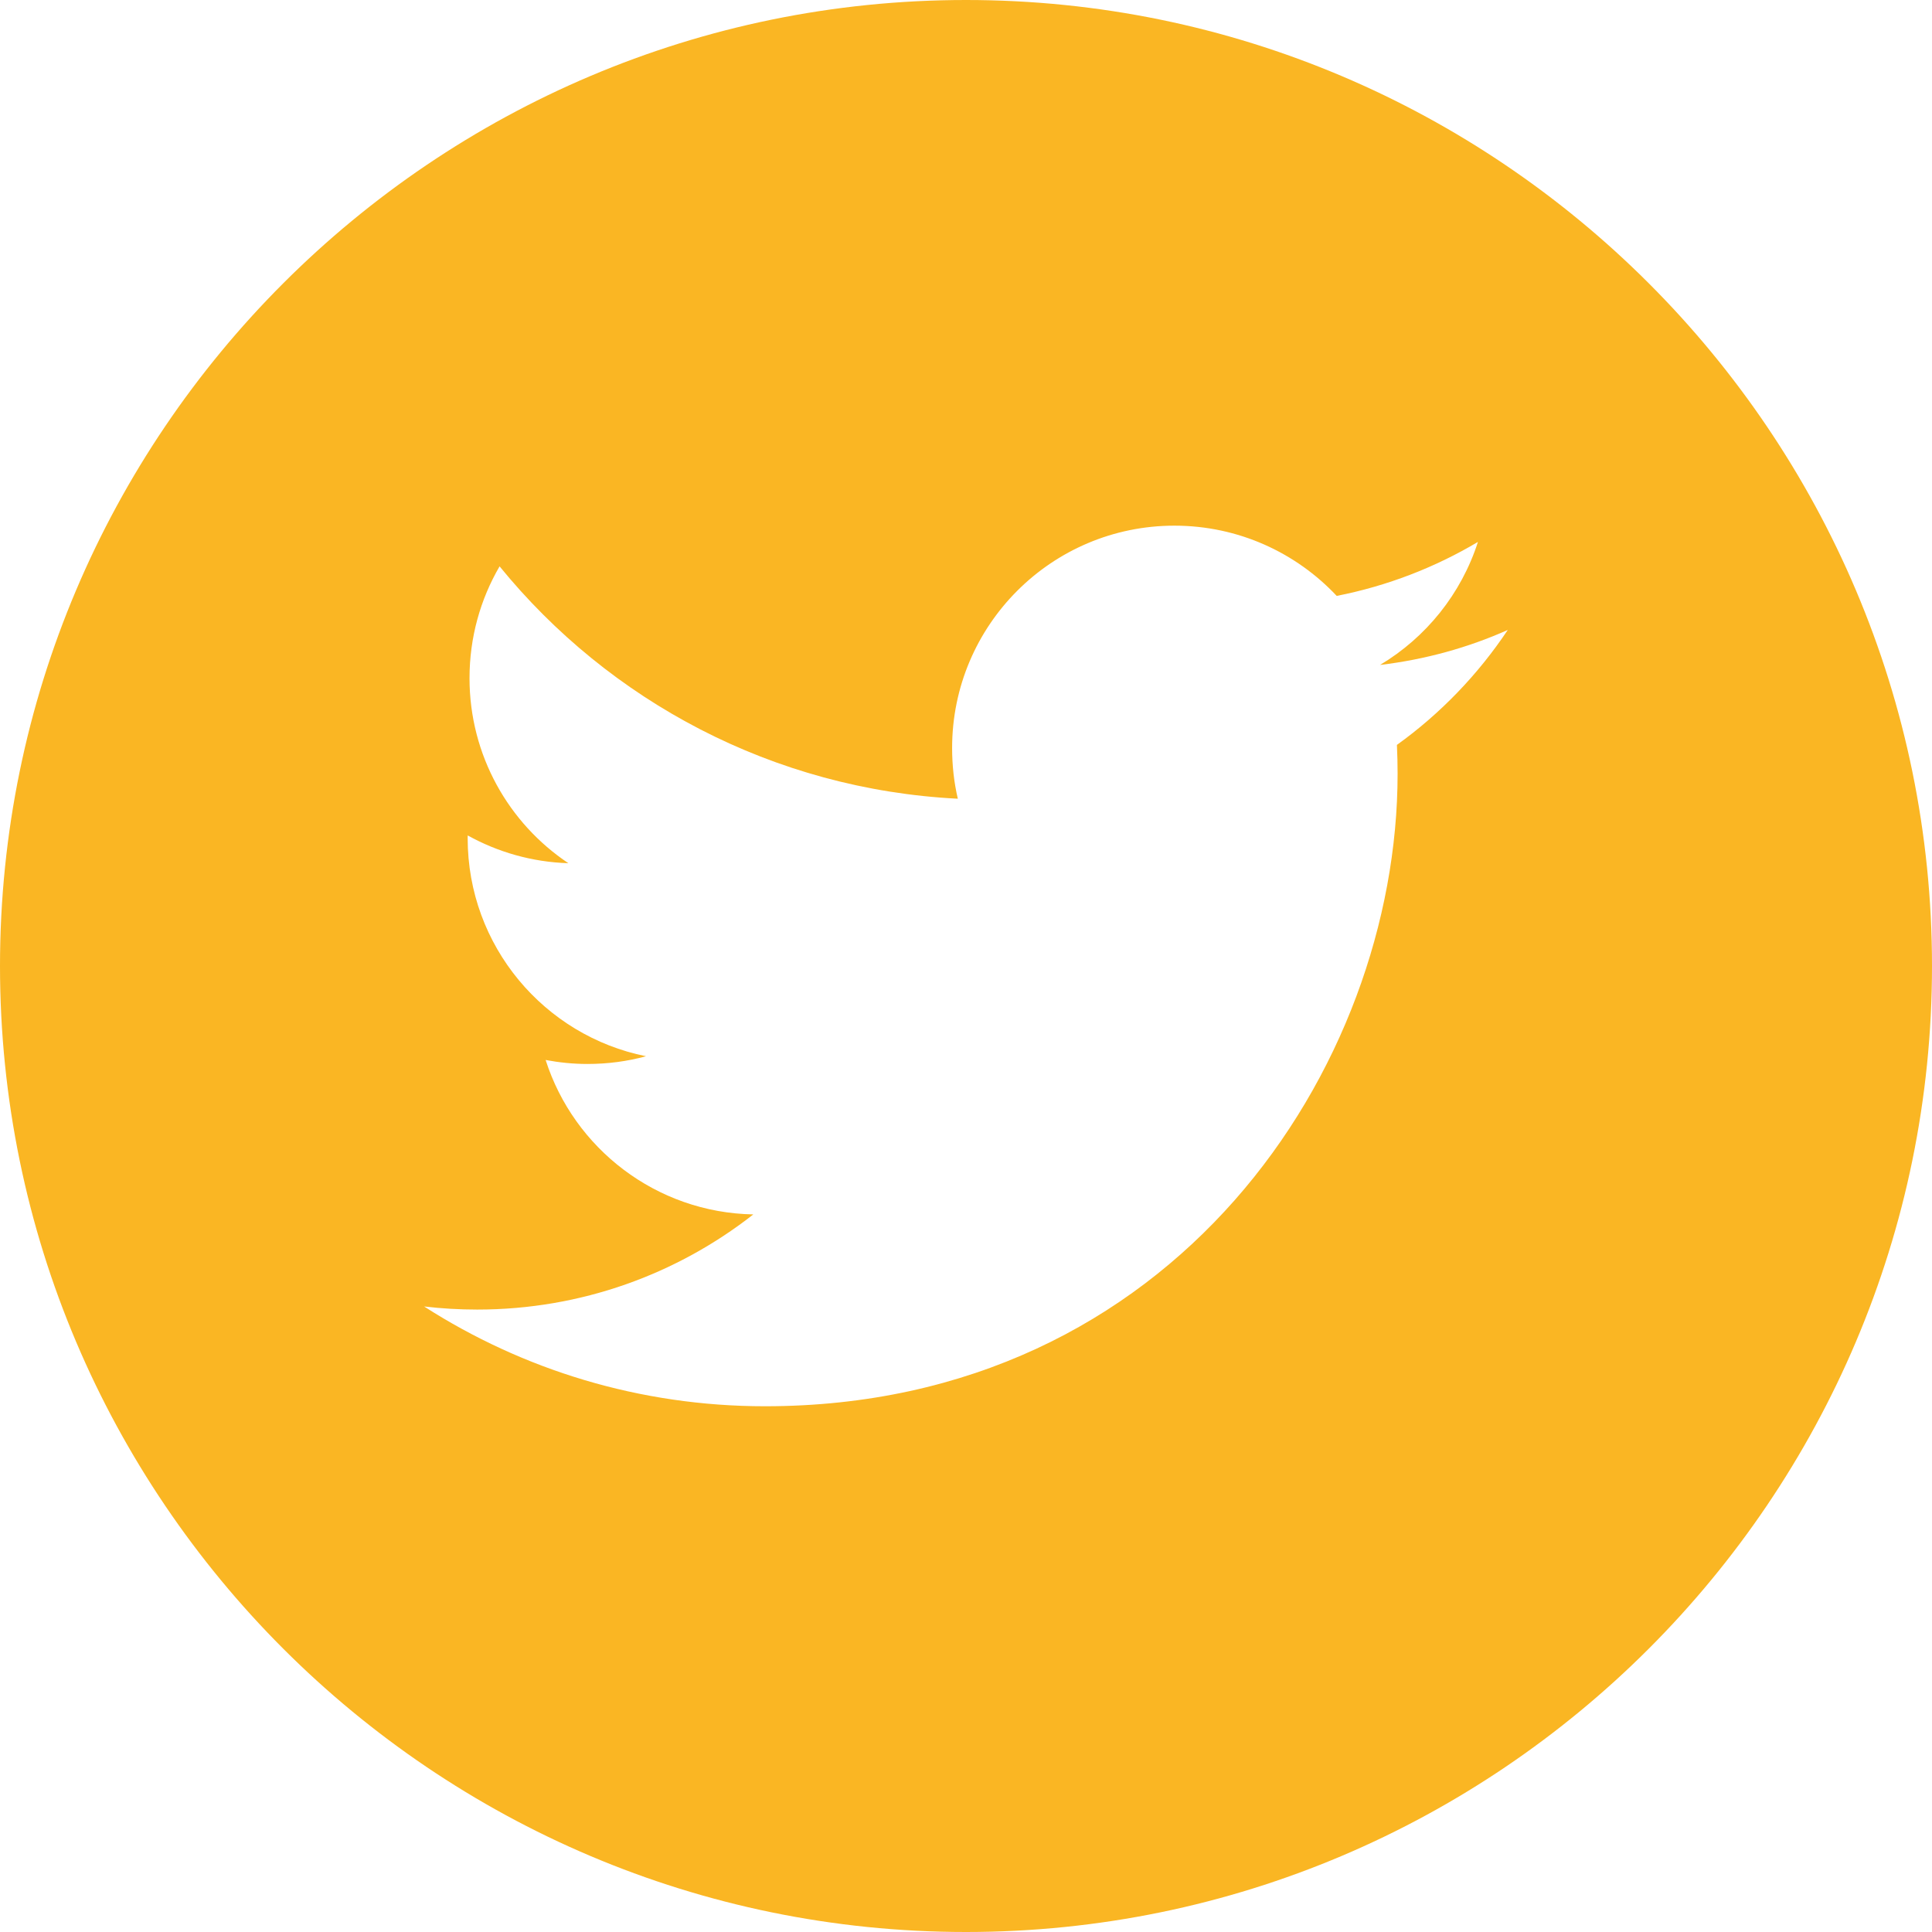 <svg width="48" height="48" viewBox="0 0 48 48" fill="none" xmlns="http://www.w3.org/2000/svg">
<g id="Group">
<g id="Group_2">
<path id="Vector" d="M24 0C10.767 0 0 10.767 0 24C0 37.233 10.767 48 24 48C37.233 48 48 37.233 48 24C48 10.767 37.234 0 24 0ZM34.706 18.507C34.717 18.745 34.723 18.985 34.723 19.224C34.723 26.524 29.168 34.938 19.005 34.938C15.885 34.938 12.981 34.027 10.537 32.459C10.97 32.51 11.409 32.536 11.855 32.536C14.444 32.536 16.825 31.653 18.716 30.172C16.299 30.127 14.258 28.53 13.556 26.335C13.892 26.398 14.239 26.434 14.594 26.434C15.097 26.434 15.587 26.369 16.05 26.242C13.523 25.735 11.619 23.503 11.619 20.825C11.619 20.802 11.619 20.778 11.62 20.756C12.364 21.169 13.216 21.418 14.121 21.446C12.64 20.457 11.665 18.765 11.665 16.849C11.665 15.836 11.936 14.887 12.412 14.071C15.135 17.414 19.207 19.612 23.797 19.844C23.702 19.439 23.655 19.018 23.655 18.584C23.655 15.534 26.128 13.06 29.178 13.06C30.767 13.06 32.201 13.731 33.21 14.805C34.47 14.557 35.649 14.099 36.719 13.464C36.304 14.754 35.431 15.836 34.287 16.52C35.406 16.387 36.473 16.091 37.46 15.651C36.723 16.757 35.786 17.731 34.706 18.507Z" fill="#FAB623"/>
</g>
</g>
</svg>
